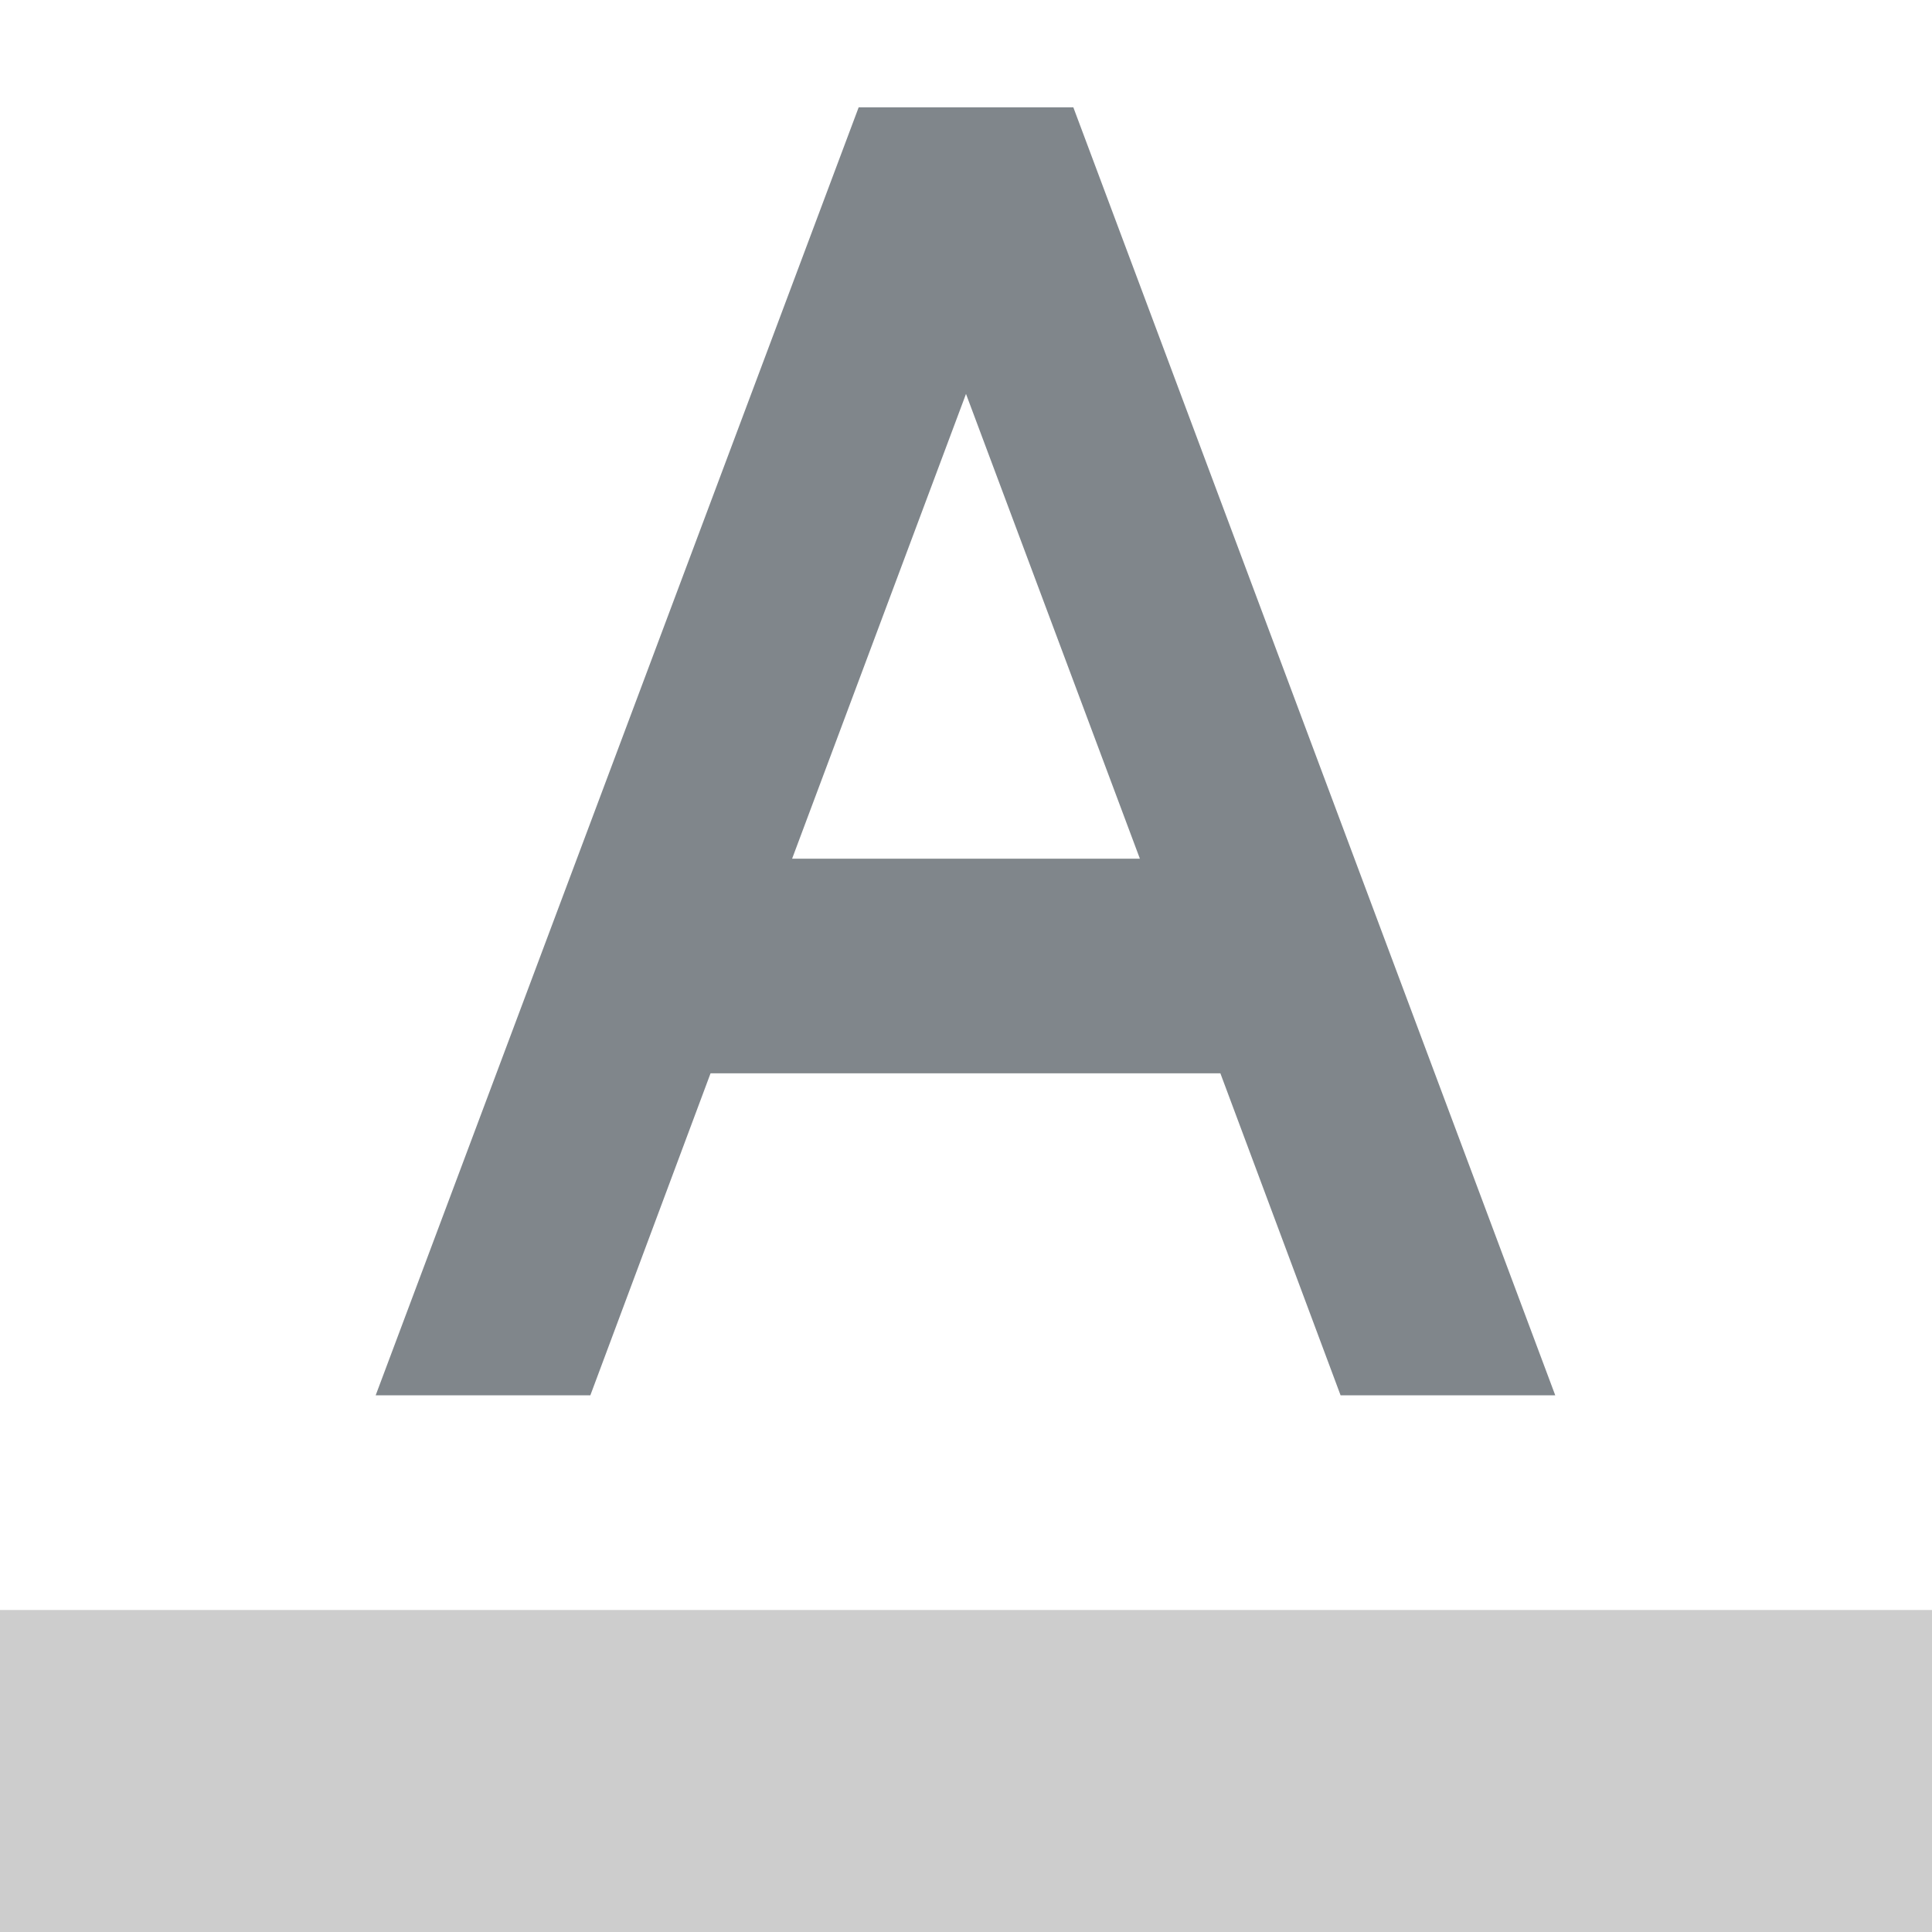 <?xml version="1.0" encoding="UTF-8"?>
<svg width="18px" height="18px" viewBox="0 0 18 18" version="1.1" xmlns="http://www.w3.org/2000/svg" xmlns:xlink="http://www.w3.org/1999/xlink" jetway-hooks="{}">
    <title>ic_format_color_text_grey600_18dp</title>
    <g jetway-hook-id="4A963CE4-2508-4C03-B701-9F4015A36861" id="Page-1" stroke="none" stroke-width="1" fill="none" fill-rule="evenodd">
        <g jetway-hook-id="E1D0FA68-01A3-47CA-BA33-F1B402CC7FE0" id="ic_format_color_text_grey600_18dp">
            <polygon jetway-hook-id="0554D755-0176-4ECC-80B2-2C226606CA09" id="Path" fill-opacity="0.36" fill="#757575" fill-rule="nonzero" points="0 15 18 15 18 18 0 18"></polygon>
            <polygon jetway-hook-id="97BFF16E-1B5D-42C8-B41C-75026CC77545" id="Path" points="0 0 18 0 18 18 0 18"></polygon>
            <path d="M10,1 L8,1 L3.5,13 L5.5,13 L6.62,10 L11.37,10 L12.49,13 L14.49,13 L10,1 Z M7.38,8 L9,3.67 L10.62,8 L7.38,8 Z" jetway-hook-id="6ED2BECB-A976-4E20-B43E-88DFFAECF9A7" id="Shape" fill="#80868B" fill-rule="nonzero"></path>
        </g>
    </g>
</svg>